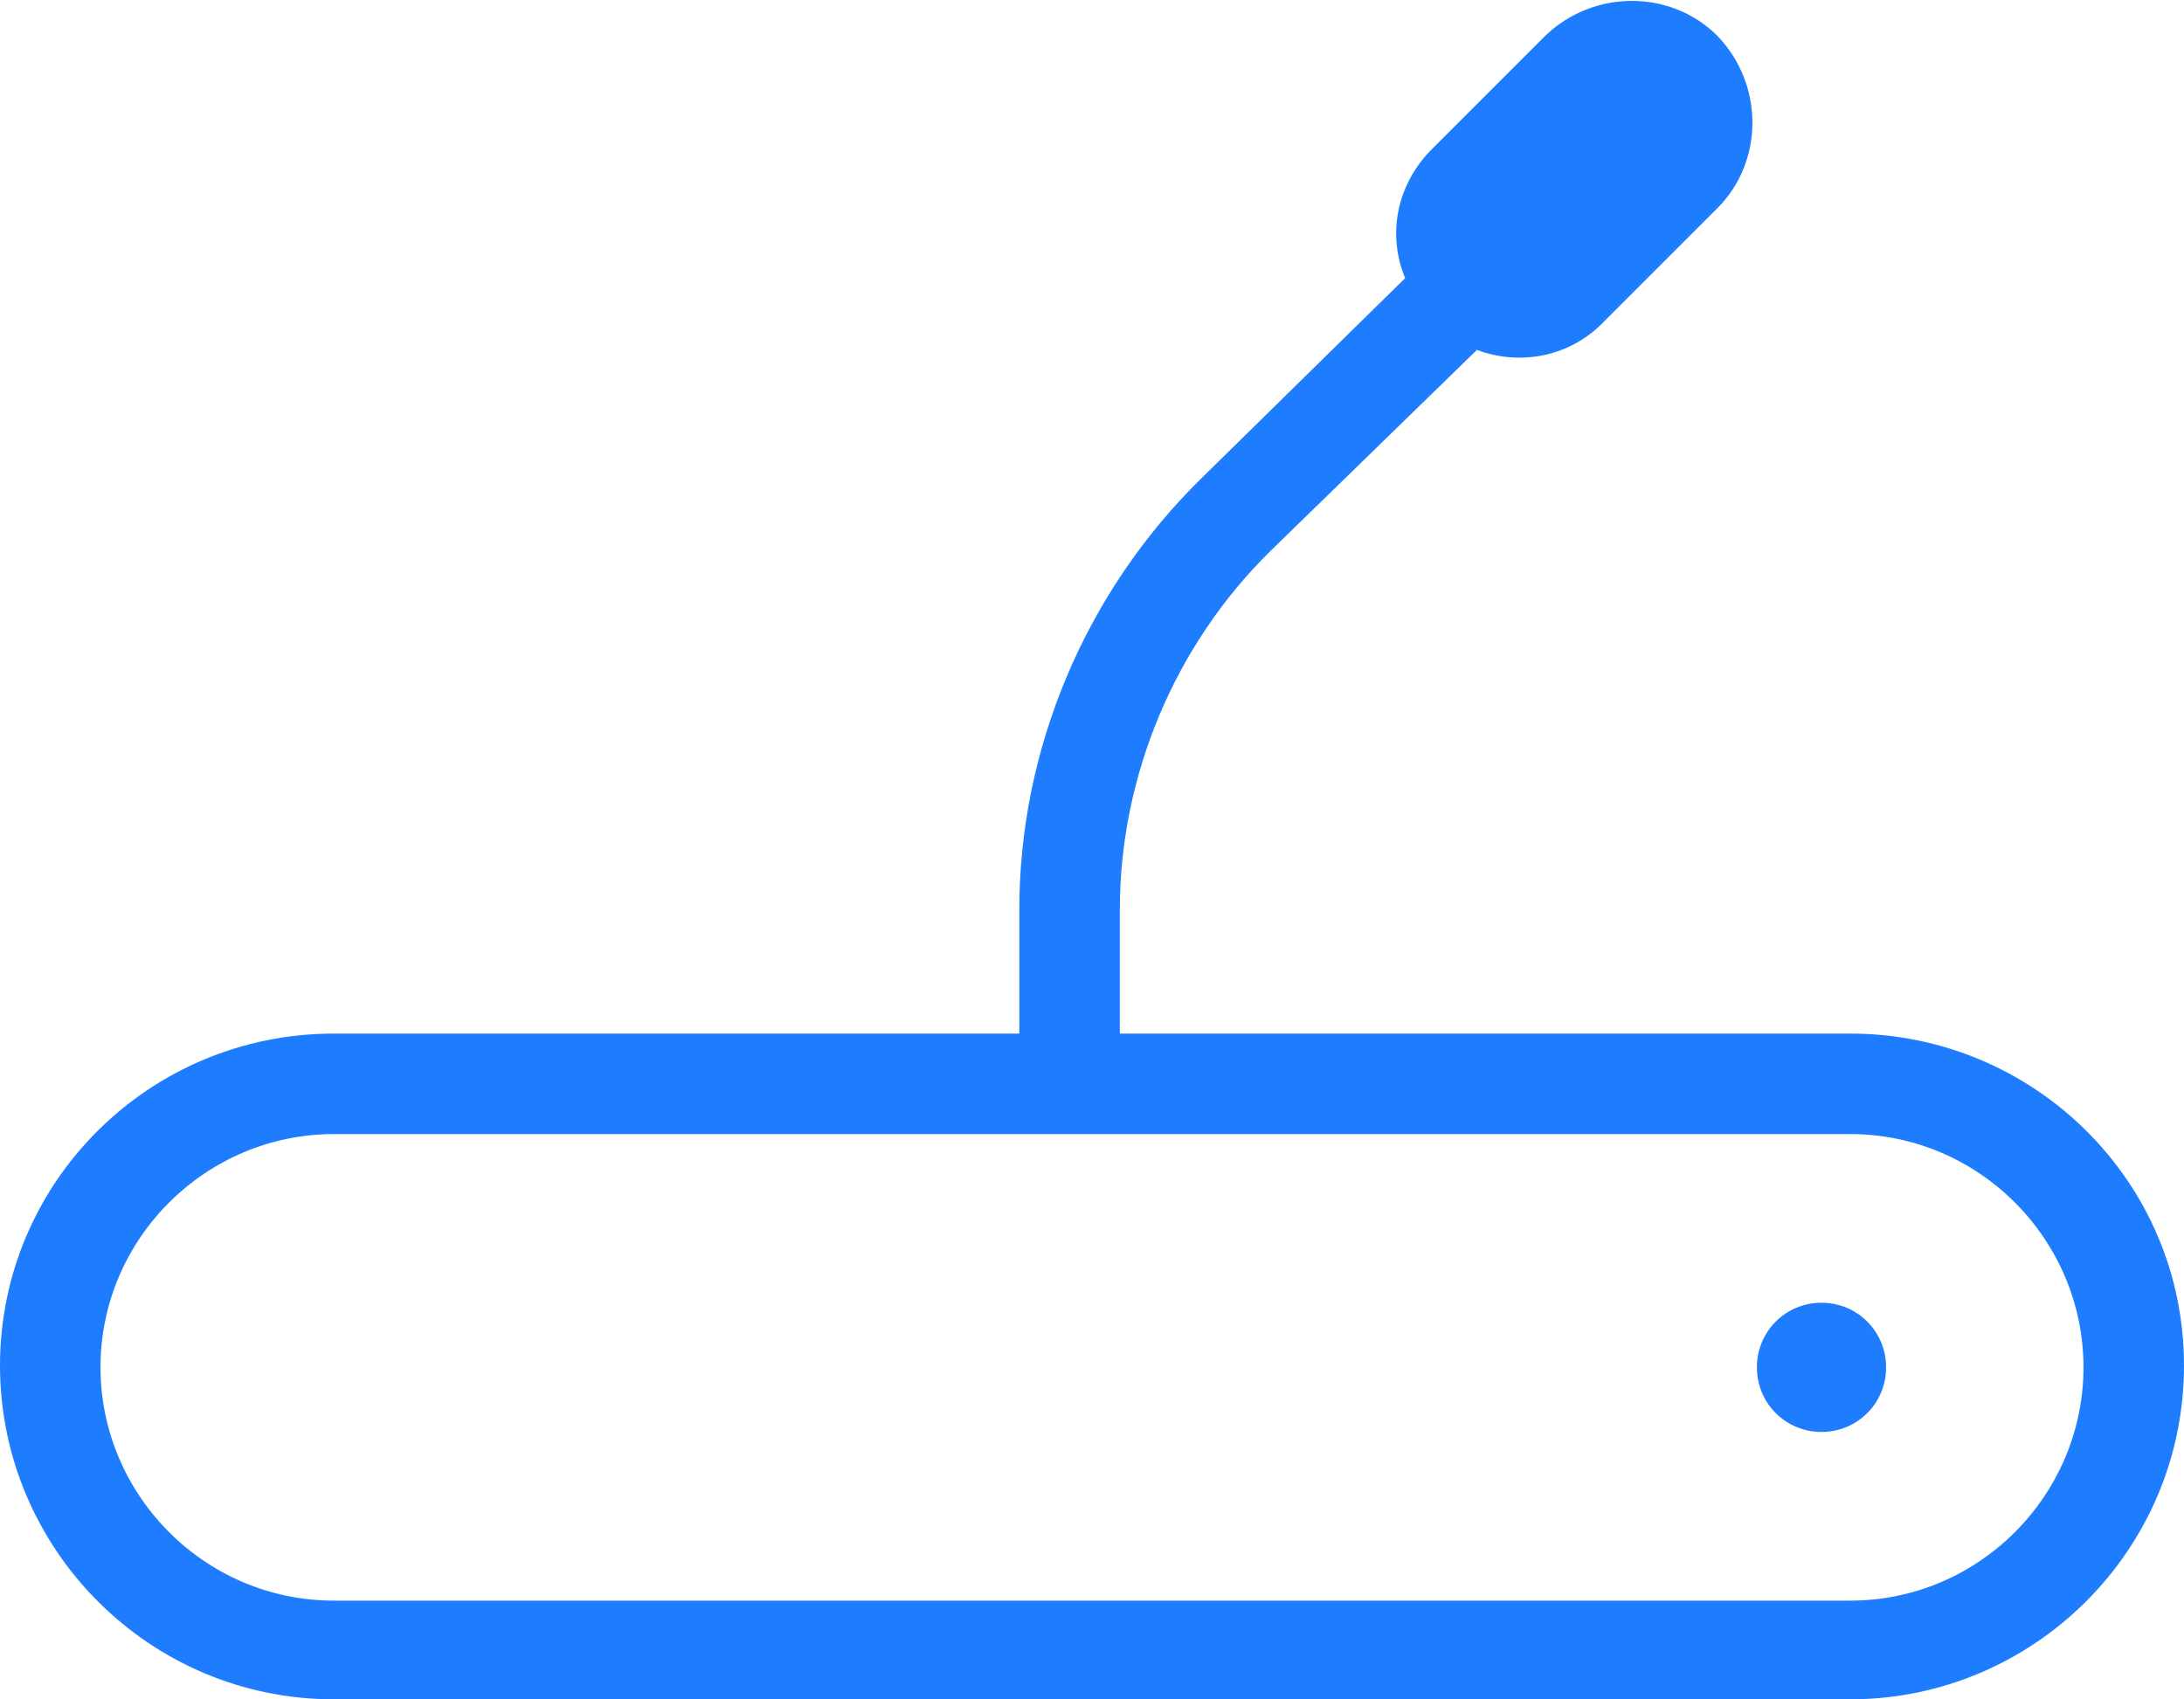 <svg xmlns="http://www.w3.org/2000/svg" xmlns:xlink="http://www.w3.org/1999/xlink" id="Capa_1" x="0px" y="0px" viewBox="0 0 121.7 94.7" style="enable-background:new 0 0 121.7 94.7;" xml:space="preserve"><style type="text/css">	.st0{fill:#1E7CFF;}	.st1{fill:url(#);}</style><g>	<path class="st0" d="M103.1,57.6H62.4v-6.9c0-7.5,3.1-14.8,8.4-20l11.5-11.2c2.4,0.9,5.2,0.4,7.1-1.6l6.3-6.3  c2.6-2.6,2.6-6.9,0-9.6c-2.6-2.6-6.9-2.6-9.6,0l-6.3,6.3c-2,2-2.5,4.8-1.5,7.2L66.9,26.7c-6.4,6.3-10.1,15-10.1,24v6.9H18.6  C8.3,57.6,0,65.9,0,76.1s8.3,18.6,18.6,18.6h84.5c10.2,0,18.6-8.3,18.6-18.6S113.3,57.6,103.1,57.6z M103.1,89.2H18.6  c-7.2,0-13-5.9-13-13c0-7.2,5.9-13,13-13h84.5c7.2,0,13,5.9,13,13C116.1,83.3,110.3,89.2,103.1,89.2z"></path>	<path class="st0" d="M101.5,72.6c-2,0-3.6,1.6-3.6,3.6s1.6,3.6,3.6,3.6c2,0,3.6-1.6,3.6-3.6S103.5,72.6,101.5,72.6z"></path></g></svg>
